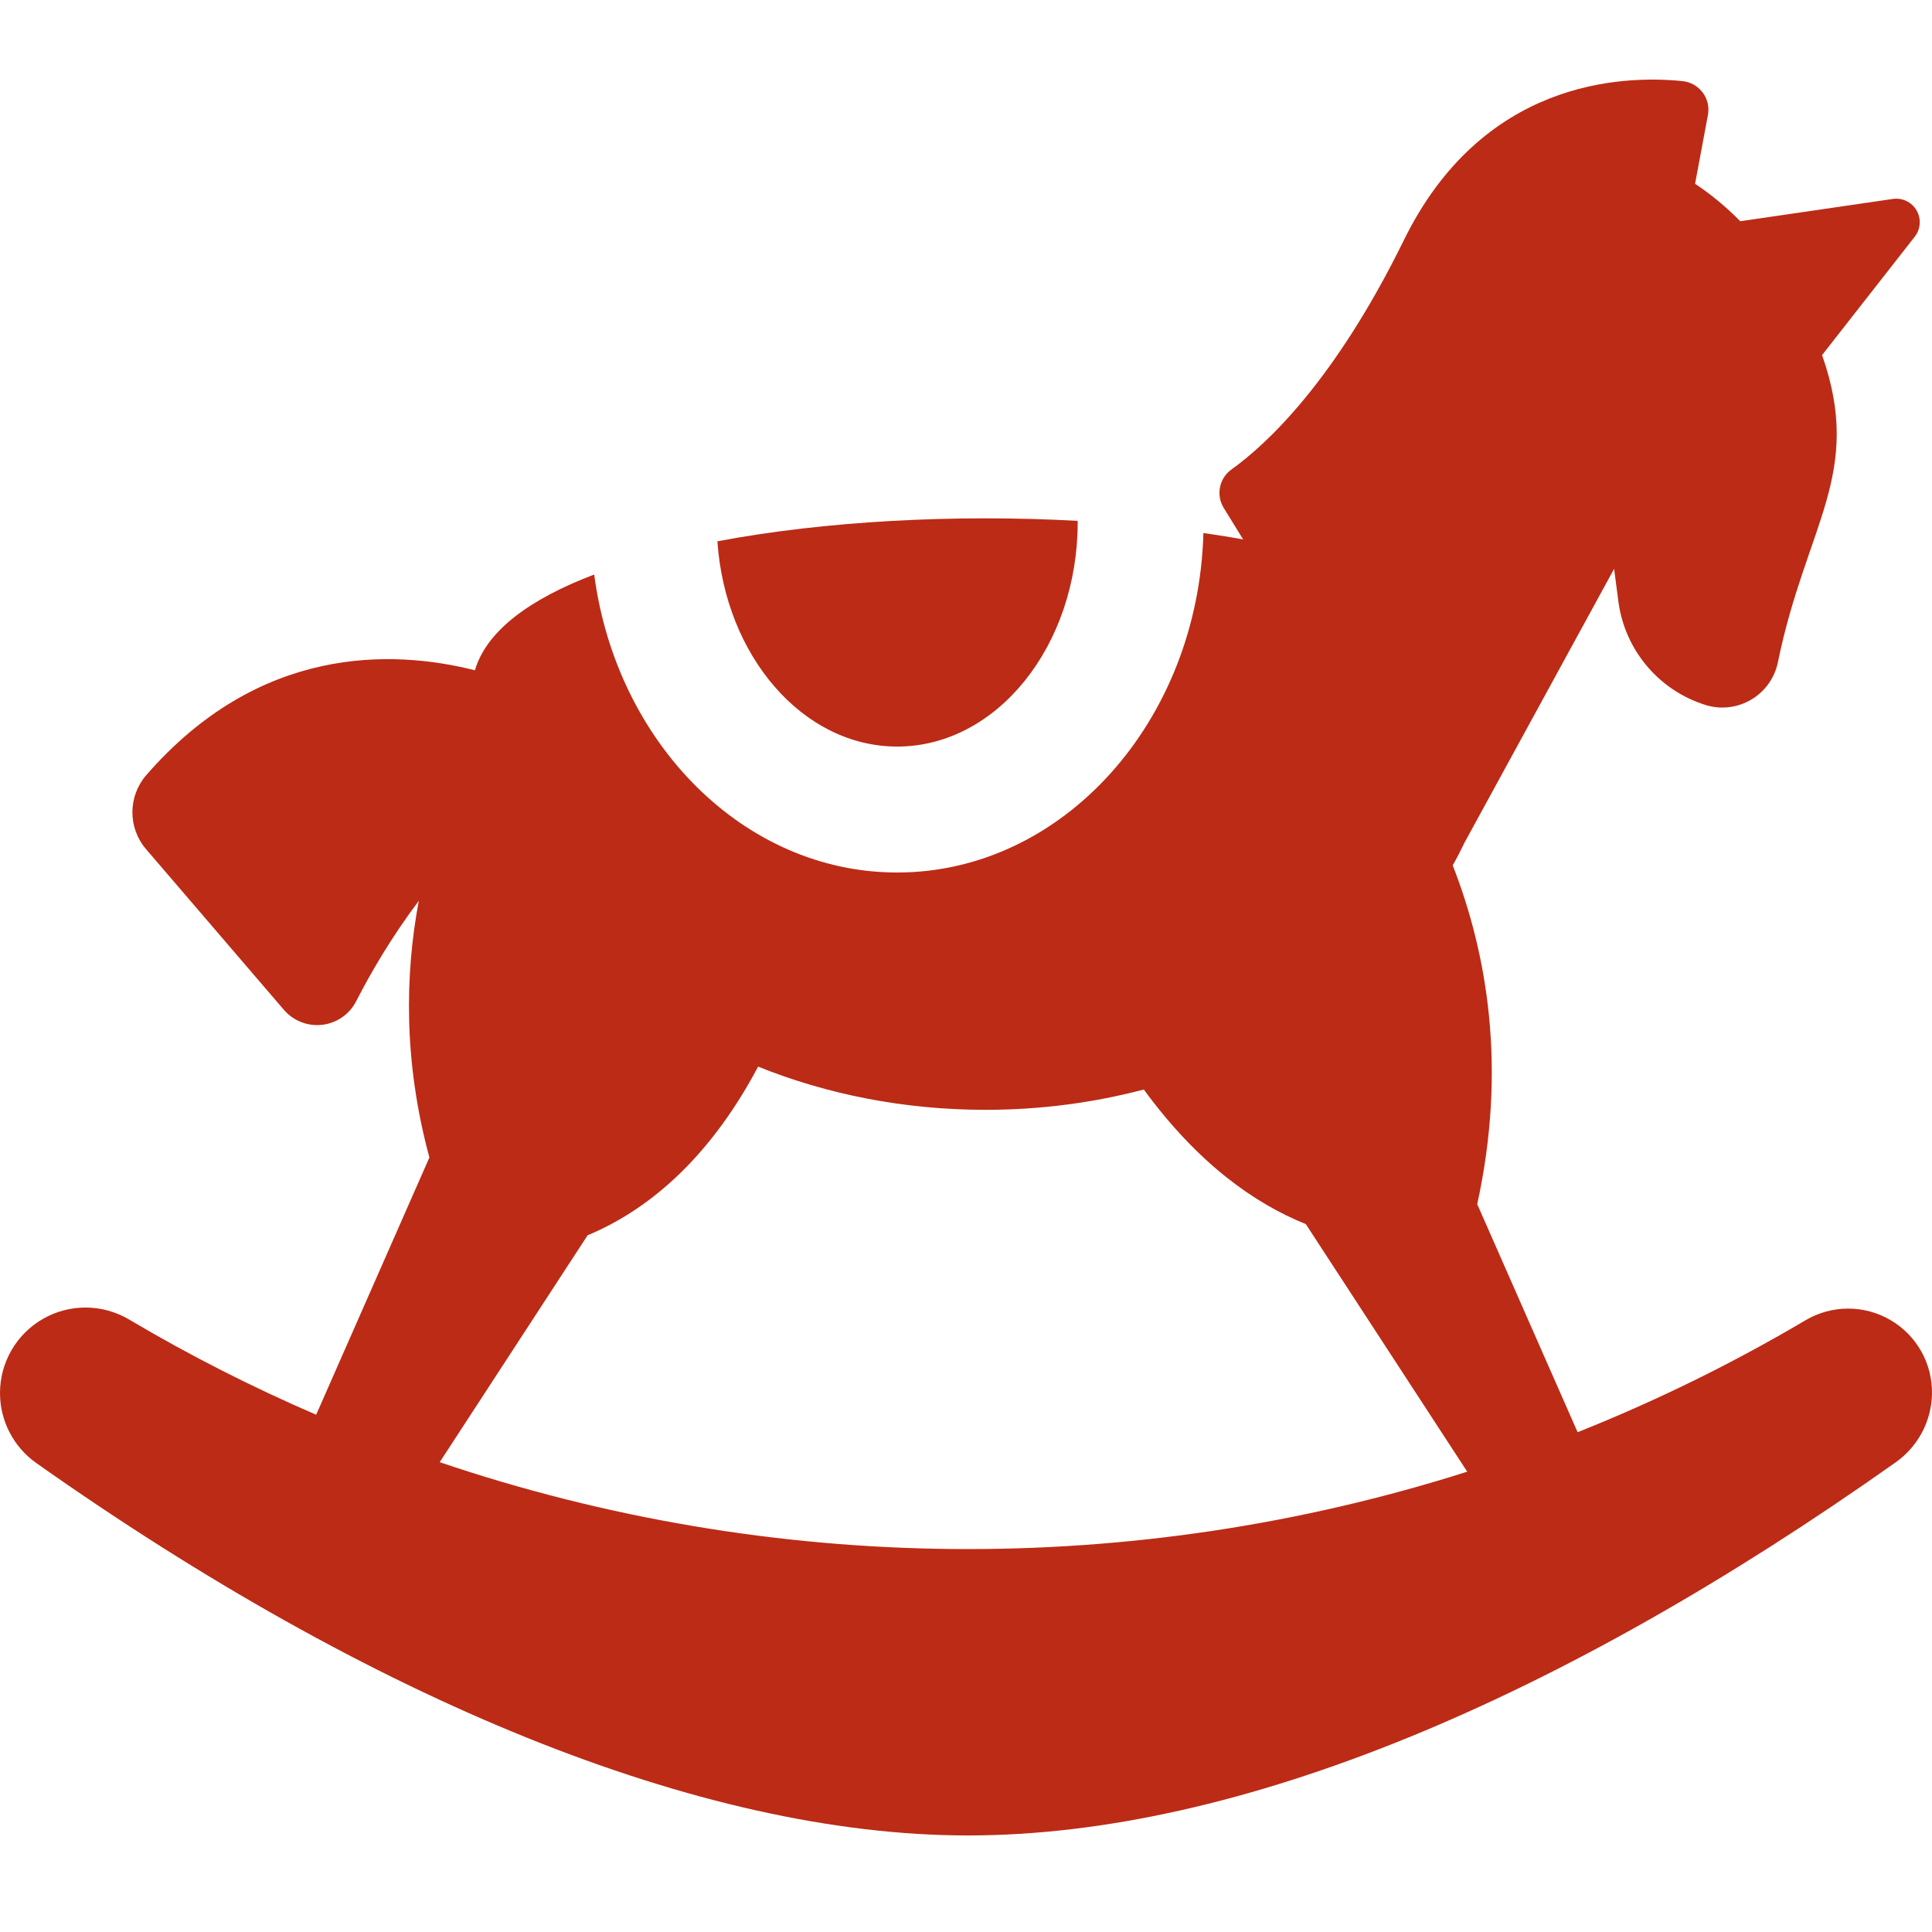 <?xml version="1.0" encoding="UTF-8"?>
<svg width="74px" height="74px" viewBox="0 0 74 74" version="1.1" xmlns="http://www.w3.org/2000/svg" xmlns:xlink="http://www.w3.org/1999/xlink">
    <title>icono/infantil</title>
    <g id="icono/infantil" stroke="none" stroke-width="1" fill="none" fill-rule="evenodd">
        <g id="003-infancia" transform="translate(0, 3)" fill="#BC2B16" fill-rule="nonzero">
            <path d="M72.413,47.563 C71.407,46.973 70.16,46.975 69.156,47.569 C66.336,49.236 63.416,50.665 60.426,51.857 L56.581,43.122 C57.724,37.903 56.961,33.521 55.643,30.145 C55.804,29.86 55.954,29.57 56.094,29.275 L61.824,18.788 L61.987,20.033 C62.23,21.888 63.526,23.434 65.311,23.998 L65.319,24.001 C65.905,24.186 66.542,24.111 67.072,23.8 C67.601,23.488 67.974,22.968 68.097,22.366 C69.179,17.09 71.386,15.149 69.79,10.6 L73.339,6.066 C73.566,5.776 73.594,5.377 73.409,5.059 C73.224,4.74 72.864,4.566 72.5,4.62 L66.657,5.473 C66.108,4.918 65.526,4.437 64.925,4.04 L65.417,1.406 C65.474,1.102 65.401,0.789 65.216,0.543 C65.031,0.296 64.751,0.138 64.444,0.107 C62.088,-0.131 56.769,0.092 53.769,6.203 C51.098,11.644 48.483,14.04 47.168,14.982 C46.698,15.318 46.568,15.962 46.871,16.454 L47.614,17.659 C47.118,17.57 46.61,17.49 46.093,17.416 C45.9,24.622 40.715,30.419 34.365,30.419 C28.489,30.419 23.608,25.457 22.759,19.006 C20.32,19.93 18.635,21.152 18.191,22.673 C14.997,21.868 9.922,21.722 5.603,26.689 C4.899,27.5 4.893,28.706 5.592,29.522 L10.873,35.678 C11.238,36.103 11.79,36.318 12.345,36.252 C12.901,36.186 13.387,35.848 13.642,35.35 C14.205,34.25 15.003,32.88 16.041,31.504 C15.513,34.312 15.449,37.648 16.447,41.335 L12.11,51.187 C9.665,50.133 7.271,48.919 4.946,47.541 C3.933,46.941 2.678,46.928 1.655,47.51 C0.632,48.092 0,49.179 0,50.356 L0,50.359 C0,51.422 0.52,52.423 1.389,53.037 C14.212,62.087 26.82,67.302 37.074,67.302 C47.463,67.302 59.796,62.076 72.614,53.007 C73.459,52.408 73.974,51.445 73.999,50.41 L73.999,50.407 C74.027,49.241 73.419,48.152 72.413,47.563 Z M16.842,53.005 L22.507,44.314 C24.607,43.439 27.046,41.608 29.038,37.854 C31.664,38.912 34.62,39.509 37.748,39.509 C39.865,39.509 41.901,39.234 43.811,38.731 C45.89,41.578 48.07,43.104 50.016,43.886 L56.198,53.369 C43.396,57.439 29.583,57.318 16.842,53.005 Z" id="Shape"></path>
            <path d="M41.277,16.95 C36.582,16.692 31.611,16.953 27.478,17.733 C27.778,22.13 30.751,25.595 34.365,25.595 C38.177,25.595 41.278,21.74 41.278,17.001 C41.278,16.984 41.277,16.967 41.277,16.95 Z" id="Shape"></path>
        </g>
    </g>
</svg>